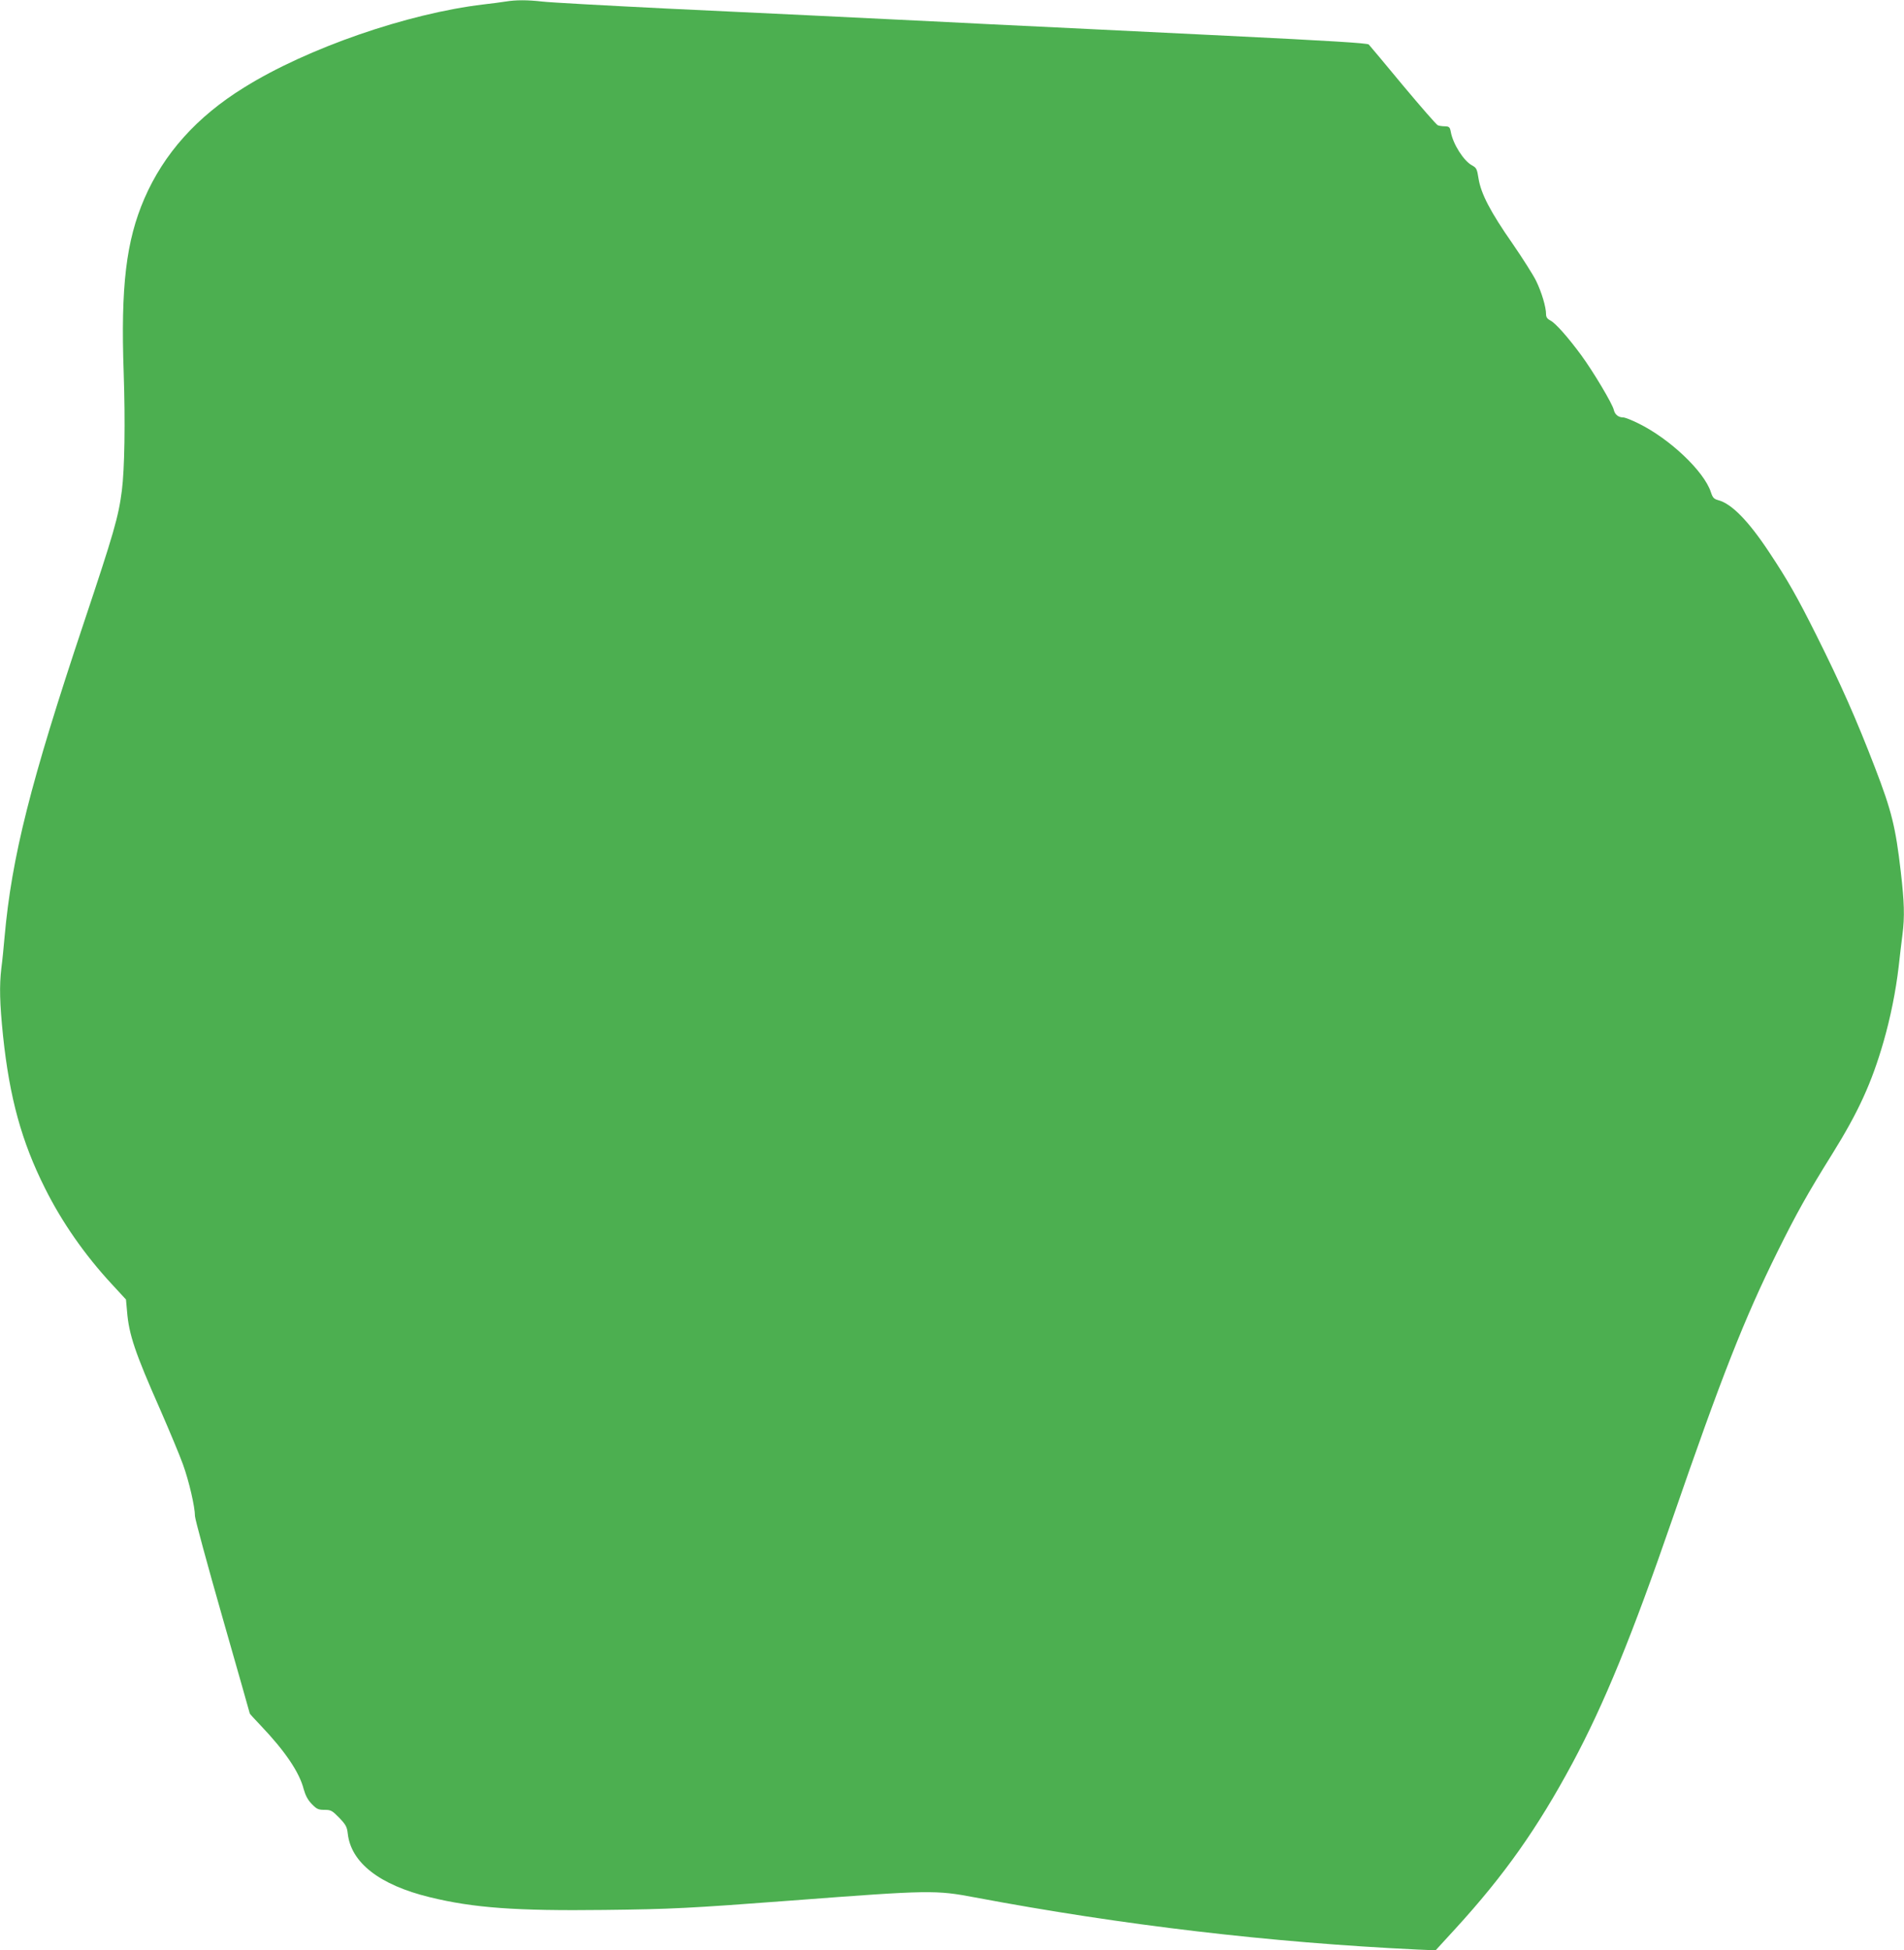 <?xml version="1.0" standalone="no"?>
<!DOCTYPE svg PUBLIC "-//W3C//DTD SVG 20010904//EN"
 "http://www.w3.org/TR/2001/REC-SVG-20010904/DTD/svg10.dtd">
<svg version="1.0" xmlns="http://www.w3.org/2000/svg"
 width="1250pt" height="1280pt" viewBox="0 0 1250 1280"
 preserveAspectRatio="xMidYMid meet">
<g transform="translate(0,1280) scale(0.1,-0.1)"
fill="#4caf50" stroke="none">
<path d="M3320 12790 c-25 -4 -90 -13 -145 -19 -499 -59 -1158 -287 -1572
-545 -311 -192 -527 -434 -655 -729 -120 -278 -156 -576 -136 -1144 11 -326 6
-632 -12 -773 -22 -173 -53 -279 -249 -866 -352 -1053 -474 -1539 -521 -2064
-6 -69 -15 -161 -21 -204 -14 -119 -11 -231 11 -446 43 -407 122 -694 275
-999 111 -223 262 -439 437 -628 l95 -103 7 -77 c12 -153 53 -273 217 -644 61
-140 129 -302 150 -361 40 -110 79 -280 79 -340 0 -18 81 -317 180 -663 99
-346 180 -631 180 -633 0 -2 33 -38 73 -80 159 -167 253 -306 281 -417 12 -42
27 -70 53 -97 32 -33 43 -38 83 -38 42 0 50 -4 97 -52 44 -46 51 -60 56 -103
21 -192 209 -338 537 -418 288 -71 571 -91 1147 -84 440 5 558 11 1233 62 908
69 942 69 1202 20 968 -182 1936 -296 2903 -342 l120 -5 131 143 c321 351 538
659 767 1085 209 390 390 832 656 1602 325 941 471 1312 691 1757 122 246 197
381 360 642 171 275 258 465 336 736 45 157 80 329 99 492 8 72 19 166 25 211
15 118 12 212 -11 411 -34 294 -60 400 -169 683 -123 320 -226 552 -385 870
-125 250 -189 363 -310 545 -136 206 -248 320 -335 342 -28 8 -36 16 -48 53
-45 137 -270 350 -476 451 -44 22 -88 39 -99 39 -32 0 -55 19 -62 49 -8 39
-137 255 -215 361 -88 119 -167 208 -201 226 -21 11 -29 22 -29 42 0 47 -29
144 -65 218 -19 39 -89 149 -155 245 -146 209 -207 328 -223 426 -10 65 -14
72 -44 88 -54 30 -123 138 -138 218 -6 33 -11 37 -39 38 -17 0 -38 3 -47 7 -9
4 -112 122 -229 262 -116 140 -217 261 -224 268 -9 9 -252 24 -926 57 -503 25
-1009 49 -1125 55 -115 6 -302 15 -415 20 -113 6 -293 15 -400 20 -107 5 -292
14 -410 20 -118 6 -303 15 -410 20 -107 5 -523 25 -925 44 -401 20 -769 40
-816 46 -97 11 -173 11 -239 0z"/>
</g>
</svg>

